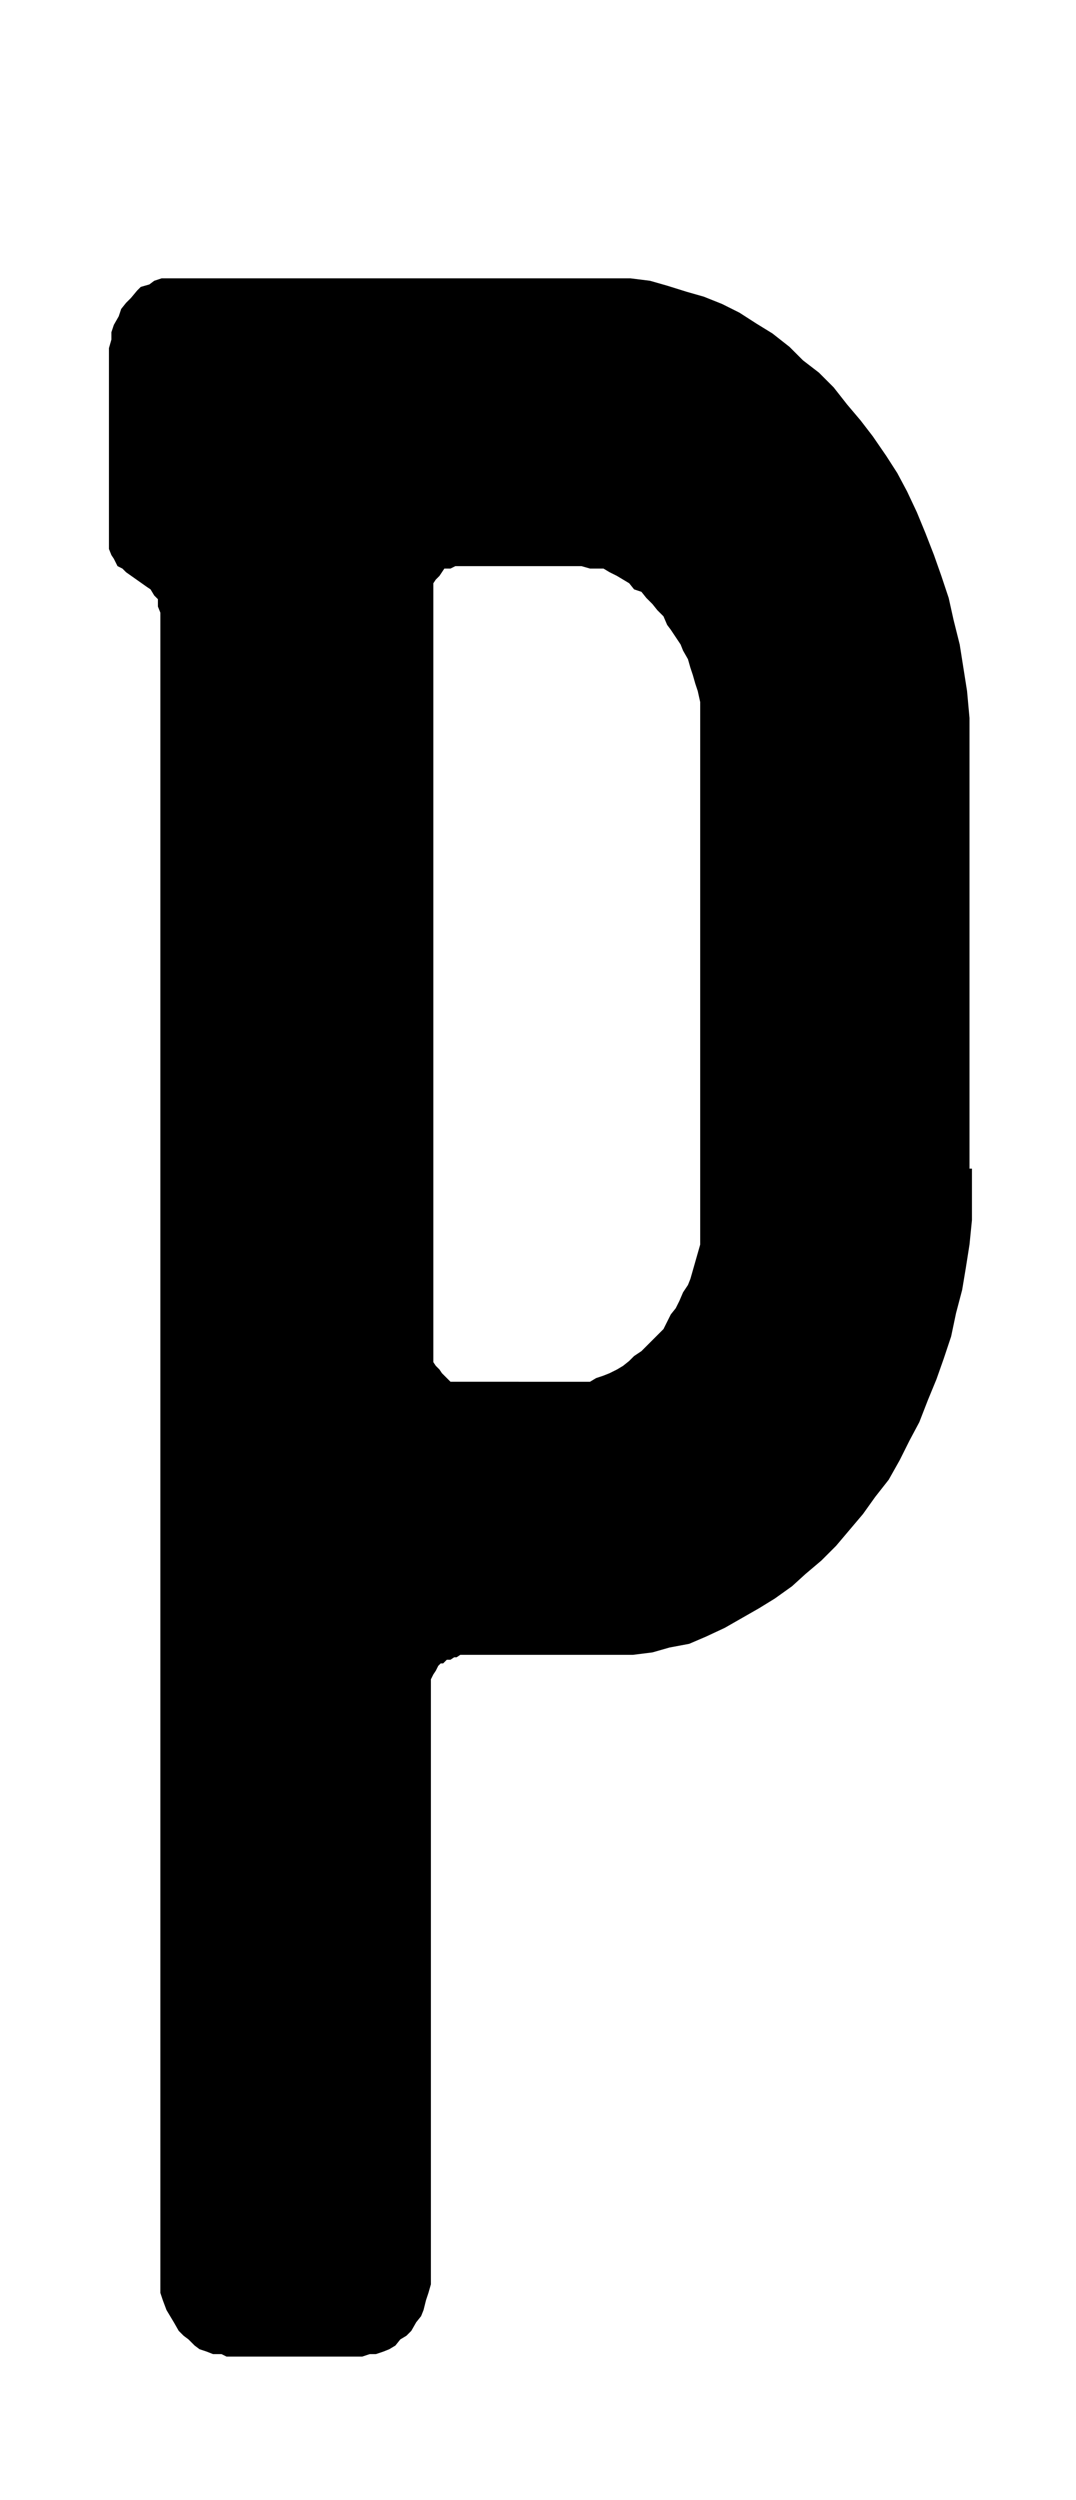 <svg id="Ebene_1" data-name="Ebene 1" xmlns="http://www.w3.org/2000/svg" width="31" height="72" viewBox="0 0 87.9 204.1">
  <path d="M79.4,95.4v4.2l-.2,2-.3,1.9-.3,1.8-.5,1.9-.4,1.9-.6,1.8-.6,1.7-.7,1.7-.7,1.8-.8,1.5-.8,1.6-.9,1.6-1.1,1.4-1,1.4-1.1,1.3-1.1,1.3-1.2,1.2-1.3,1.1-1.1,1-1.4,1-1.3.8-1.4.8-1.4.8-1.5.7-1.4.6-1.6.3-1.4.4-1.6.2H37.6l-.3.2h-.2l-.3.2h-.3l-.3.3H36l-.2.2-.2.4-.2.3-.2.4v49.4l-.2.7-.2.6-.2.8-.2.5-.4.5-.4.7-.4.4-.5.3-.4.5-.5.3-.5.2-.6.2h-.5l-.6.2H18.5l-.4-.2h-.7l-.5-.2-.6-.2-.4-.3-.5-.5-.4-.3-.4-.4-.4-.7-.3-.5-.3-.5-.3-.8-.2-.6V50l-.2-.5v-.6l-.3-.3-.3-.5-.3-.2-1.7-1.2-.3-.3-.4-.2-.3-.6-.2-.3-.2-.5V28.4l.2-.7v-.6l.2-.6.4-.7.2-.6.4-.5.4-.4.5-.6.3-.3.7-.2.4-.3.6-.2H51.5l1.6.2,1.4.4,1.6.5,1.4.4,1.5.6,1.4.7,1.4.9,1.3.8,1.4,1.1,1.1,1.1,1.3,1,1.2,1.2L69.2,33l1.1,1.3,1,1.3,1.1,1.6.9,1.4.8,1.5.8,1.7.7,1.7.7,1.8.6,1.7.6,1.8.4,1.8.5,2,.3,1.9.3,1.9.2,2.2V95.4Zm-27,14.9.4-.4.5-.5.4-.4.5-.5.3-.6.3-.6.4-.5.3-.6.3-.7.4-.6.2-.5.2-.7.2-.7.2-.7.2-.7V57.3l-.2-.9-.2-.6-.2-.7-.2-.6-.2-.7-.4-.7-.2-.5-.4-.6-.4-.6-.3-.4-.3-.7-.5-.5-.4-.5-.5-.5-.4-.5-.6-.2-.4-.5-.5-.3-.5-.3-.6-.3-.5-.3H48.2l-.7-.2H37.2l-.4.2h-.5l-.2.3-.2.3-.3.3-.2.3v63.6l.2.3.3.3.2.3.2.2.2.2.3.3H48.2l.5-.3.6-.2.5-.2.6-.3.5-.3.5-.4.4-.4Z"/>
</svg>
